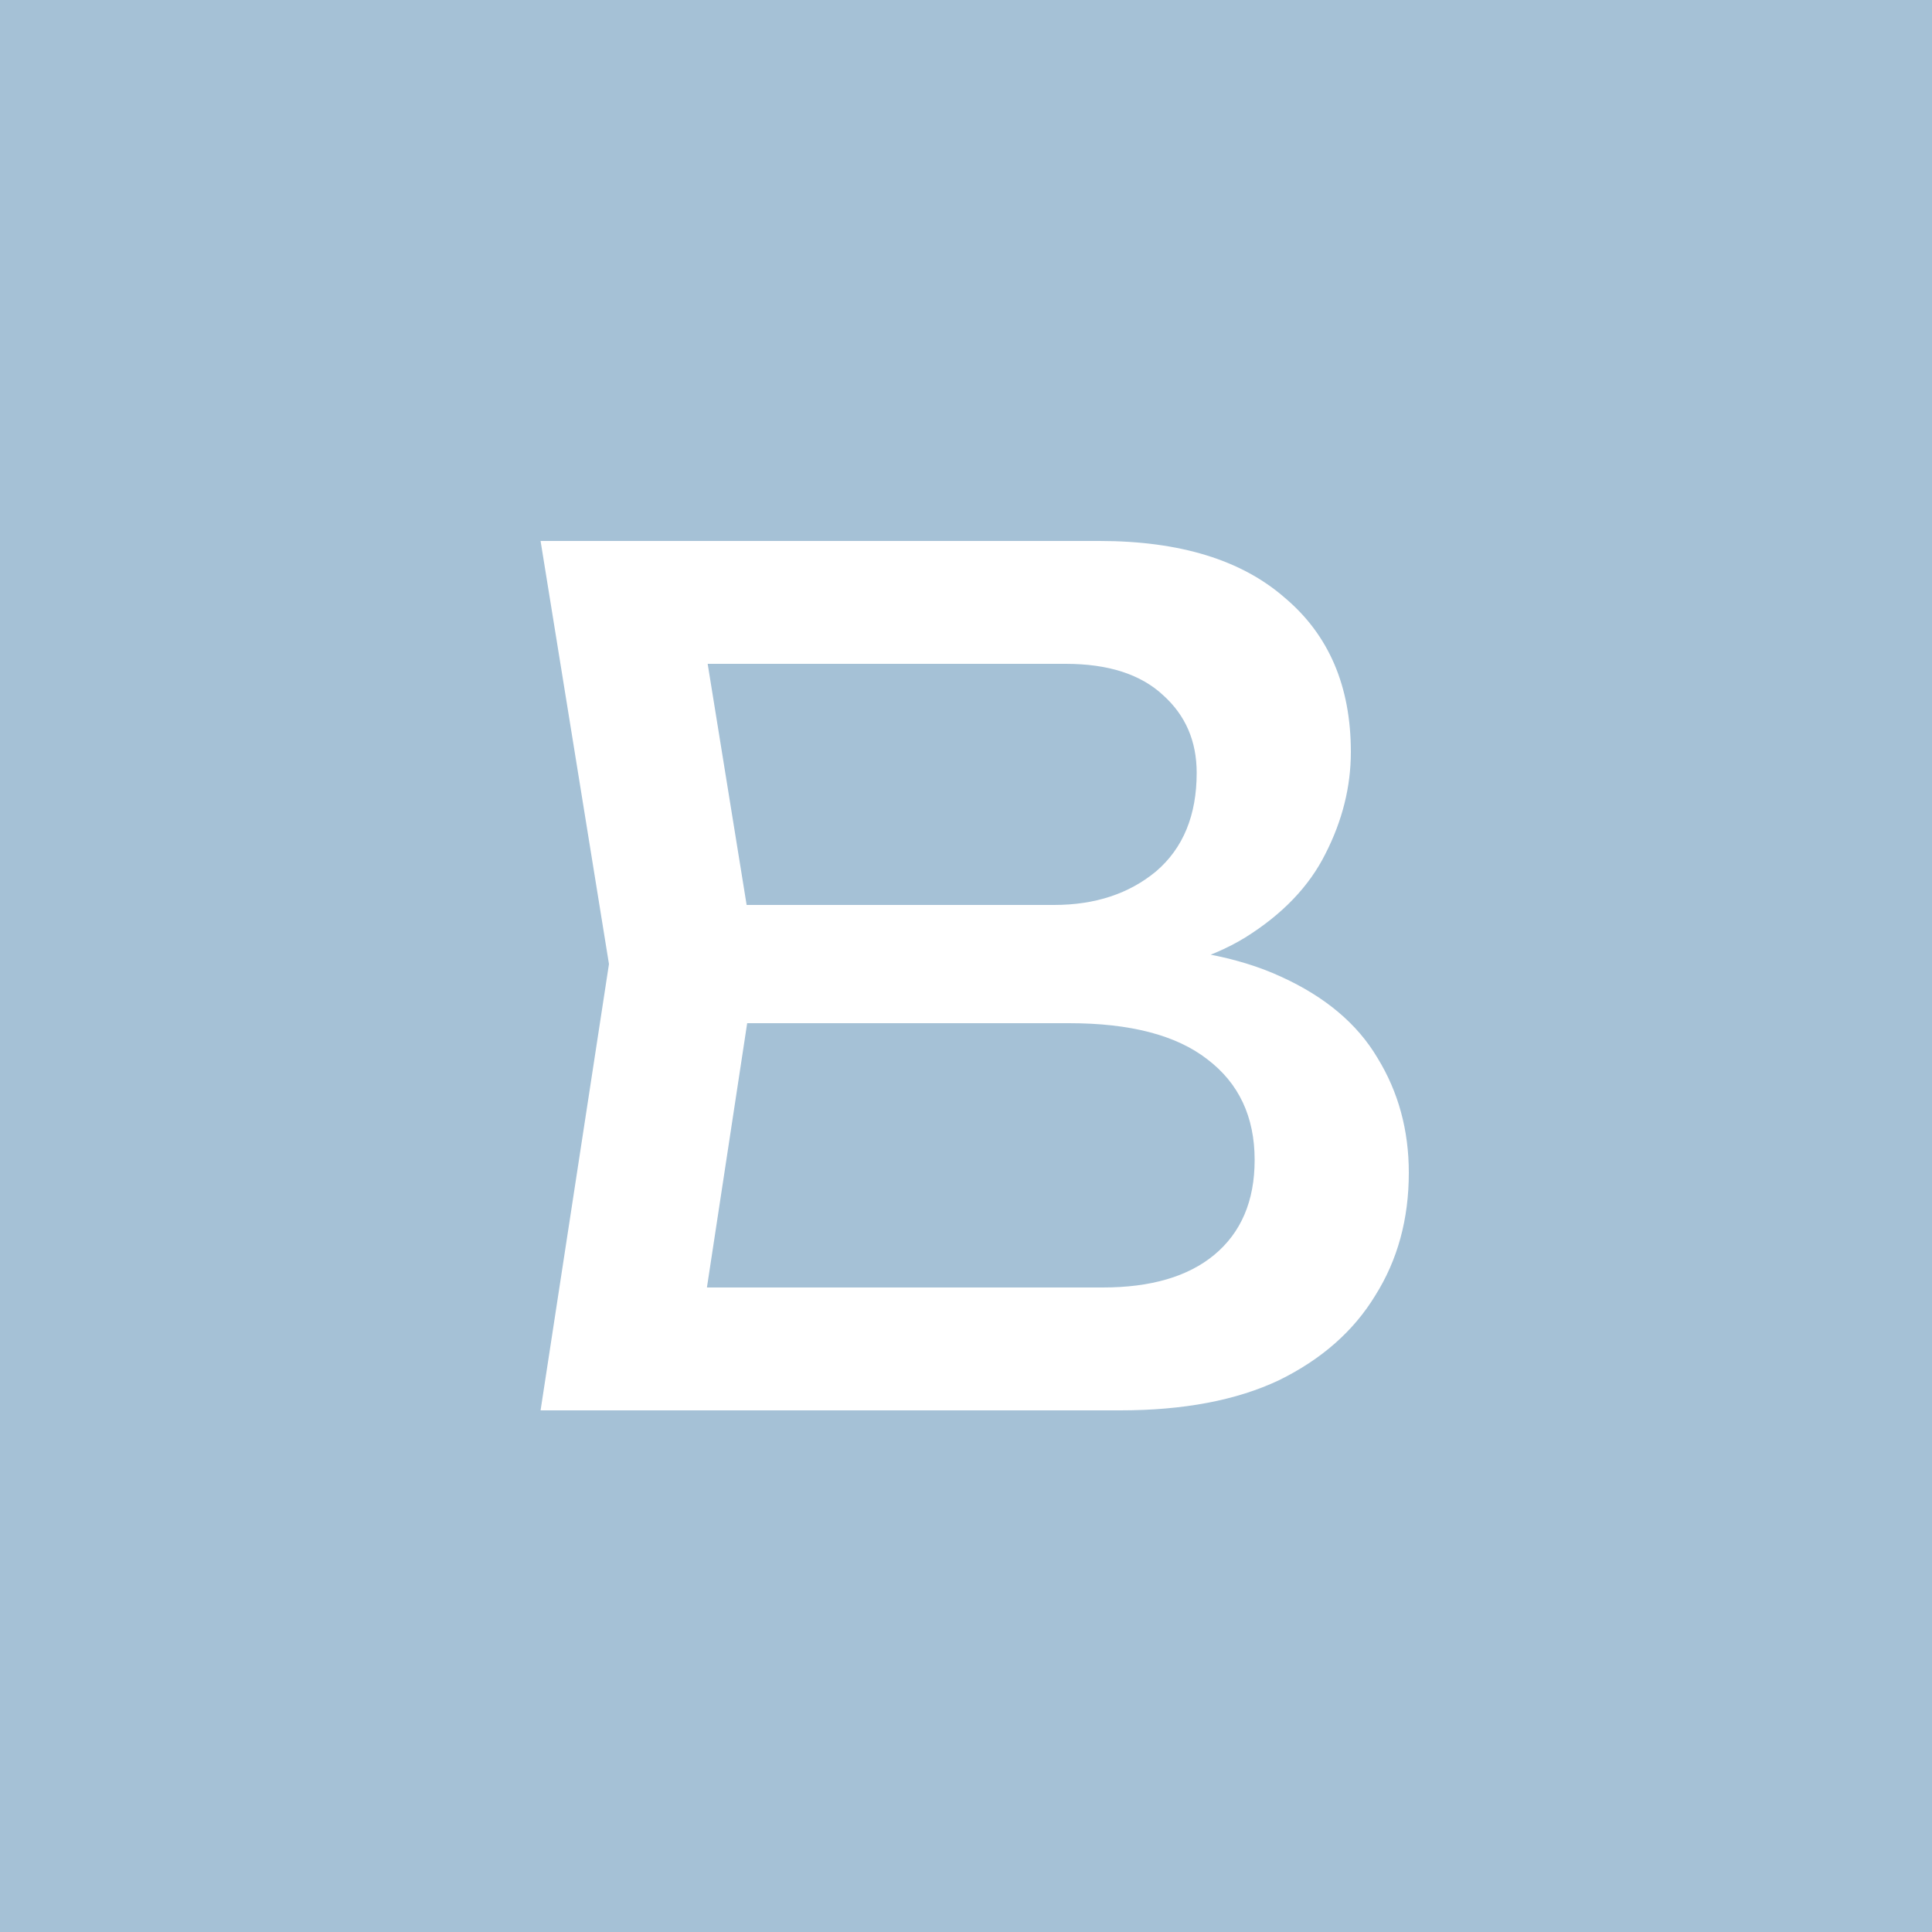 <?xml version="1.0" encoding="UTF-8"?> <svg xmlns="http://www.w3.org/2000/svg" width="100" height="100" viewBox="0 0 100 100" fill="none"><rect width="100" height="100" fill="#A5C1D6"></rect><path d="M56.84 50.68L57.62 48.94C61.18 48.98 64.08 49.52 66.32 50.56C68.6 51.6 70.26 53 71.3 54.76C72.38 56.52 72.92 58.5 72.92 60.7C72.92 63.1 72.34 65.22 71.18 67.06C70.06 68.9 68.4 70.36 66.2 71.44C64 72.48 61.26 73 57.98 73H27.98L31.52 49.9L27.98 28H56.9C61.06 28 64.26 28.98 66.5 30.94C68.78 32.86 69.92 35.52 69.92 38.92C69.92 40.72 69.48 42.48 68.6 44.2C67.76 45.88 66.38 47.32 64.46 48.52C62.58 49.68 60.04 50.4 56.84 50.68ZM35.96 70.78L32.9 66.64H57.08C59.56 66.64 61.48 66.08 62.84 64.96C64.24 63.8 64.94 62.16 64.94 60.04C64.94 57.8 64.12 56.06 62.48 54.82C60.88 53.58 58.5 52.96 55.34 52.96H35.84V46.84H54.56C56.68 46.84 58.44 46.26 59.84 45.1C61.24 43.9 61.94 42.2 61.94 40C61.94 38.36 61.36 37.02 60.2 35.98C59.04 34.9 57.36 34.36 55.16 34.36H32.9L35.96 30.22L39.14 49.9L35.96 70.78Z" fill="white"></path></svg> 